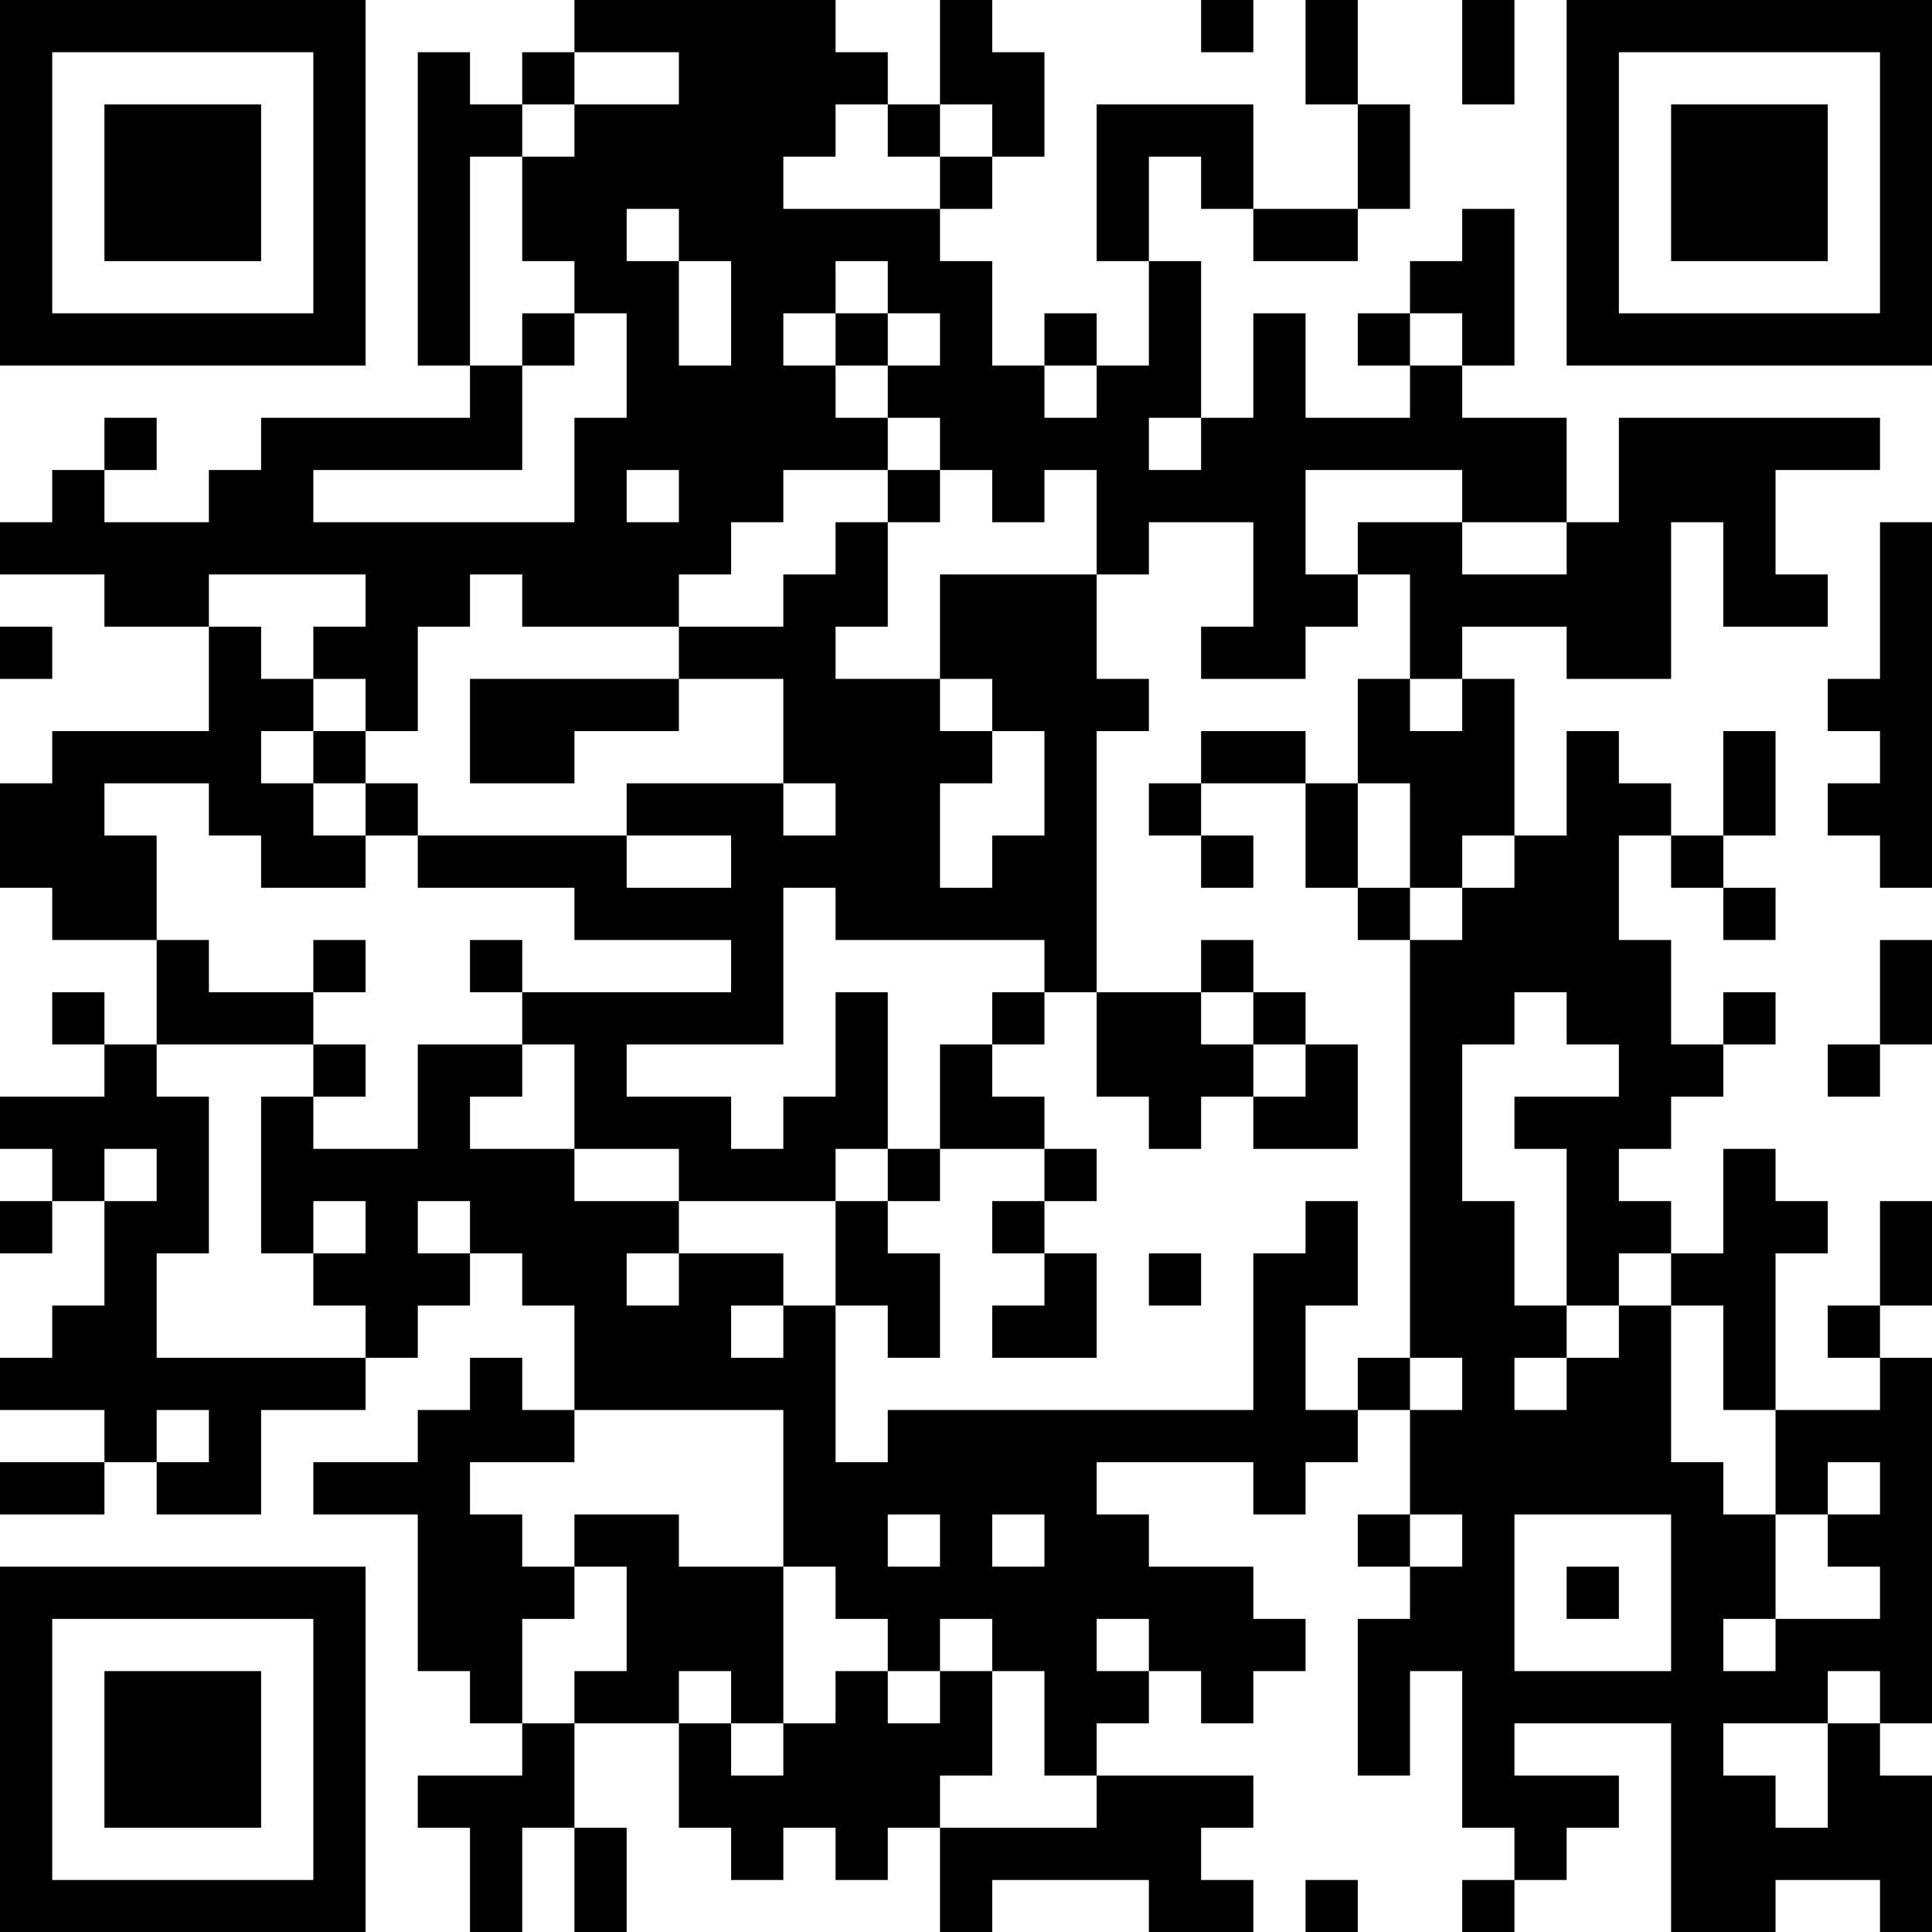 <?xml version="1.0" encoding="UTF-8"?>
<svg xmlns="http://www.w3.org/2000/svg" version="1.1" width="100" height="100" viewBox="0 0 100 100"><rect x="0" y="0" width="100" height="100" fill="#ffffff"/><g transform="scale(2.703)"><g transform="translate(0,0)"><path fill-rule="evenodd" d="M11 0L11 1L10 1L10 2L9 2L9 1L8 1L8 7L9 7L9 8L5 8L5 9L4 9L4 10L2 10L2 9L3 9L3 8L2 8L2 9L1 9L1 10L0 10L0 11L2 11L2 12L4 12L4 14L1 14L1 15L0 15L0 17L1 17L1 18L3 18L3 20L2 20L2 19L1 19L1 20L2 20L2 21L0 21L0 22L1 22L1 23L0 23L0 24L1 24L1 23L2 23L2 25L1 25L1 26L0 26L0 27L2 27L2 28L0 28L0 29L2 29L2 28L3 28L3 29L5 29L5 27L7 27L7 26L8 26L8 25L9 25L9 24L10 24L10 25L11 25L11 27L10 27L10 26L9 26L9 27L8 27L8 28L6 28L6 29L8 29L8 32L9 32L9 33L10 33L10 34L8 34L8 35L9 35L9 37L10 37L10 35L11 35L11 37L12 37L12 35L11 35L11 33L13 33L13 35L14 35L14 36L15 36L15 35L16 35L16 36L17 36L17 35L18 35L18 37L19 37L19 36L22 36L22 37L24 37L24 36L23 36L23 35L24 35L24 34L21 34L21 33L22 33L22 32L23 32L23 33L24 33L24 32L25 32L25 31L24 31L24 30L22 30L22 29L21 29L21 28L24 28L24 29L25 29L25 28L26 28L26 27L27 27L27 29L26 29L26 30L27 30L27 31L26 31L26 34L27 34L27 32L28 32L28 35L29 35L29 36L28 36L28 37L29 37L29 36L30 36L30 35L31 35L31 34L29 34L29 33L32 33L32 37L34 37L34 36L36 36L36 37L37 37L37 34L36 34L36 33L37 33L37 26L36 26L36 25L37 25L37 23L36 23L36 25L35 25L35 26L36 26L36 27L34 27L34 24L35 24L35 23L34 23L34 22L33 22L33 24L32 24L32 23L31 23L31 22L32 22L32 21L33 21L33 20L34 20L34 19L33 19L33 20L32 20L32 18L31 18L31 16L32 16L32 17L33 17L33 18L34 18L34 17L33 17L33 16L34 16L34 14L33 14L33 16L32 16L32 15L31 15L31 14L30 14L30 16L29 16L29 13L28 13L28 12L30 12L30 13L32 13L32 10L33 10L33 12L35 12L35 11L34 11L34 9L36 9L36 8L31 8L31 10L30 10L30 8L28 8L28 7L29 7L29 4L28 4L28 5L27 5L27 6L26 6L26 7L27 7L27 8L25 8L25 6L24 6L24 8L23 8L23 5L22 5L22 3L23 3L23 4L24 4L24 5L26 5L26 4L27 4L27 2L26 2L26 0L25 0L25 2L26 2L26 4L24 4L24 2L21 2L21 5L22 5L22 7L21 7L21 6L20 6L20 7L19 7L19 5L18 5L18 4L19 4L19 3L20 3L20 1L19 1L19 0L18 0L18 2L17 2L17 1L16 1L16 0ZM23 0L23 1L24 1L24 0ZM28 0L28 2L29 2L29 0ZM11 1L11 2L10 2L10 3L9 3L9 7L10 7L10 9L6 9L6 10L11 10L11 8L12 8L12 6L11 6L11 5L10 5L10 3L11 3L11 2L13 2L13 1ZM16 2L16 3L15 3L15 4L18 4L18 3L19 3L19 2L18 2L18 3L17 3L17 2ZM12 4L12 5L13 5L13 7L14 7L14 5L13 5L13 4ZM16 5L16 6L15 6L15 7L16 7L16 8L17 8L17 9L15 9L15 10L14 10L14 11L13 11L13 12L10 12L10 11L9 11L9 12L8 12L8 14L7 14L7 13L6 13L6 12L7 12L7 11L4 11L4 12L5 12L5 13L6 13L6 14L5 14L5 15L6 15L6 16L7 16L7 17L5 17L5 16L4 16L4 15L2 15L2 16L3 16L3 18L4 18L4 19L6 19L6 20L3 20L3 21L4 21L4 24L3 24L3 26L7 26L7 25L6 25L6 24L7 24L7 23L6 23L6 24L5 24L5 21L6 21L6 22L8 22L8 20L10 20L10 21L9 21L9 22L11 22L11 23L13 23L13 24L12 24L12 25L13 25L13 24L15 24L15 25L14 25L14 26L15 26L15 25L16 25L16 28L17 28L17 27L24 27L24 24L25 24L25 23L26 23L26 25L25 25L25 27L26 27L26 26L27 26L27 27L28 27L28 26L27 26L27 18L28 18L28 17L29 17L29 16L28 16L28 17L27 17L27 15L26 15L26 13L27 13L27 14L28 14L28 13L27 13L27 11L26 11L26 10L28 10L28 11L30 11L30 10L28 10L28 9L25 9L25 11L26 11L26 12L25 12L25 13L23 13L23 12L24 12L24 10L22 10L22 11L21 11L21 9L20 9L20 10L19 10L19 9L18 9L18 8L17 8L17 7L18 7L18 6L17 6L17 5ZM10 6L10 7L11 7L11 6ZM16 6L16 7L17 7L17 6ZM27 6L27 7L28 7L28 6ZM20 7L20 8L21 8L21 7ZM22 8L22 9L23 9L23 8ZM12 9L12 10L13 10L13 9ZM17 9L17 10L16 10L16 11L15 11L15 12L13 12L13 13L9 13L9 15L11 15L11 14L13 14L13 13L15 13L15 15L12 15L12 16L8 16L8 15L7 15L7 14L6 14L6 15L7 15L7 16L8 16L8 17L11 17L11 18L14 18L14 19L10 19L10 18L9 18L9 19L10 19L10 20L11 20L11 22L13 22L13 23L16 23L16 25L17 25L17 26L18 26L18 24L17 24L17 23L18 23L18 22L20 22L20 23L19 23L19 24L20 24L20 25L19 25L19 26L21 26L21 24L20 24L20 23L21 23L21 22L20 22L20 21L19 21L19 20L20 20L20 19L21 19L21 21L22 21L22 22L23 22L23 21L24 21L24 22L26 22L26 20L25 20L25 19L24 19L24 18L23 18L23 19L21 19L21 14L22 14L22 13L21 13L21 11L18 11L18 13L16 13L16 12L17 12L17 10L18 10L18 9ZM36 10L36 13L35 13L35 14L36 14L36 15L35 15L35 16L36 16L36 17L37 17L37 10ZM0 12L0 13L1 13L1 12ZM18 13L18 14L19 14L19 15L18 15L18 17L19 17L19 16L20 16L20 14L19 14L19 13ZM23 14L23 15L22 15L22 16L23 16L23 17L24 17L24 16L23 16L23 15L25 15L25 17L26 17L26 18L27 18L27 17L26 17L26 15L25 15L25 14ZM15 15L15 16L16 16L16 15ZM12 16L12 17L14 17L14 16ZM15 17L15 20L12 20L12 21L14 21L14 22L15 22L15 21L16 21L16 19L17 19L17 22L16 22L16 23L17 23L17 22L18 22L18 20L19 20L19 19L20 19L20 18L16 18L16 17ZM6 18L6 19L7 19L7 18ZM36 18L36 20L35 20L35 21L36 21L36 20L37 20L37 18ZM23 19L23 20L24 20L24 21L25 21L25 20L24 20L24 19ZM29 19L29 20L28 20L28 23L29 23L29 25L30 25L30 26L29 26L29 27L30 27L30 26L31 26L31 25L32 25L32 28L33 28L33 29L34 29L34 31L33 31L33 32L34 32L34 31L36 31L36 30L35 30L35 29L36 29L36 28L35 28L35 29L34 29L34 27L33 27L33 25L32 25L32 24L31 24L31 25L30 25L30 22L29 22L29 21L31 21L31 20L30 20L30 19ZM6 20L6 21L7 21L7 20ZM2 22L2 23L3 23L3 22ZM8 23L8 24L9 24L9 23ZM22 24L22 25L23 25L23 24ZM3 27L3 28L4 28L4 27ZM11 27L11 28L9 28L9 29L10 29L10 30L11 30L11 31L10 31L10 33L11 33L11 32L12 32L12 30L11 30L11 29L13 29L13 30L15 30L15 33L14 33L14 32L13 32L13 33L14 33L14 34L15 34L15 33L16 33L16 32L17 32L17 33L18 33L18 32L19 32L19 34L18 34L18 35L21 35L21 34L20 34L20 32L19 32L19 31L18 31L18 32L17 32L17 31L16 31L16 30L15 30L15 27ZM17 29L17 30L18 30L18 29ZM19 29L19 30L20 30L20 29ZM27 29L27 30L28 30L28 29ZM29 29L29 32L32 32L32 29ZM30 30L30 31L31 31L31 30ZM21 31L21 32L22 32L22 31ZM35 32L35 33L33 33L33 34L34 34L34 35L35 35L35 33L36 33L36 32ZM25 36L25 37L26 37L26 36ZM0 0L0 7L7 7L7 0ZM1 1L1 6L6 6L6 1ZM2 2L2 5L5 5L5 2ZM30 0L30 7L37 7L37 0ZM31 1L31 6L36 6L36 1ZM32 2L32 5L35 5L35 2ZM0 30L0 37L7 37L7 30ZM1 31L1 36L6 36L6 31ZM2 32L2 35L5 35L5 32Z" fill="#000000"/></g></g></svg>

